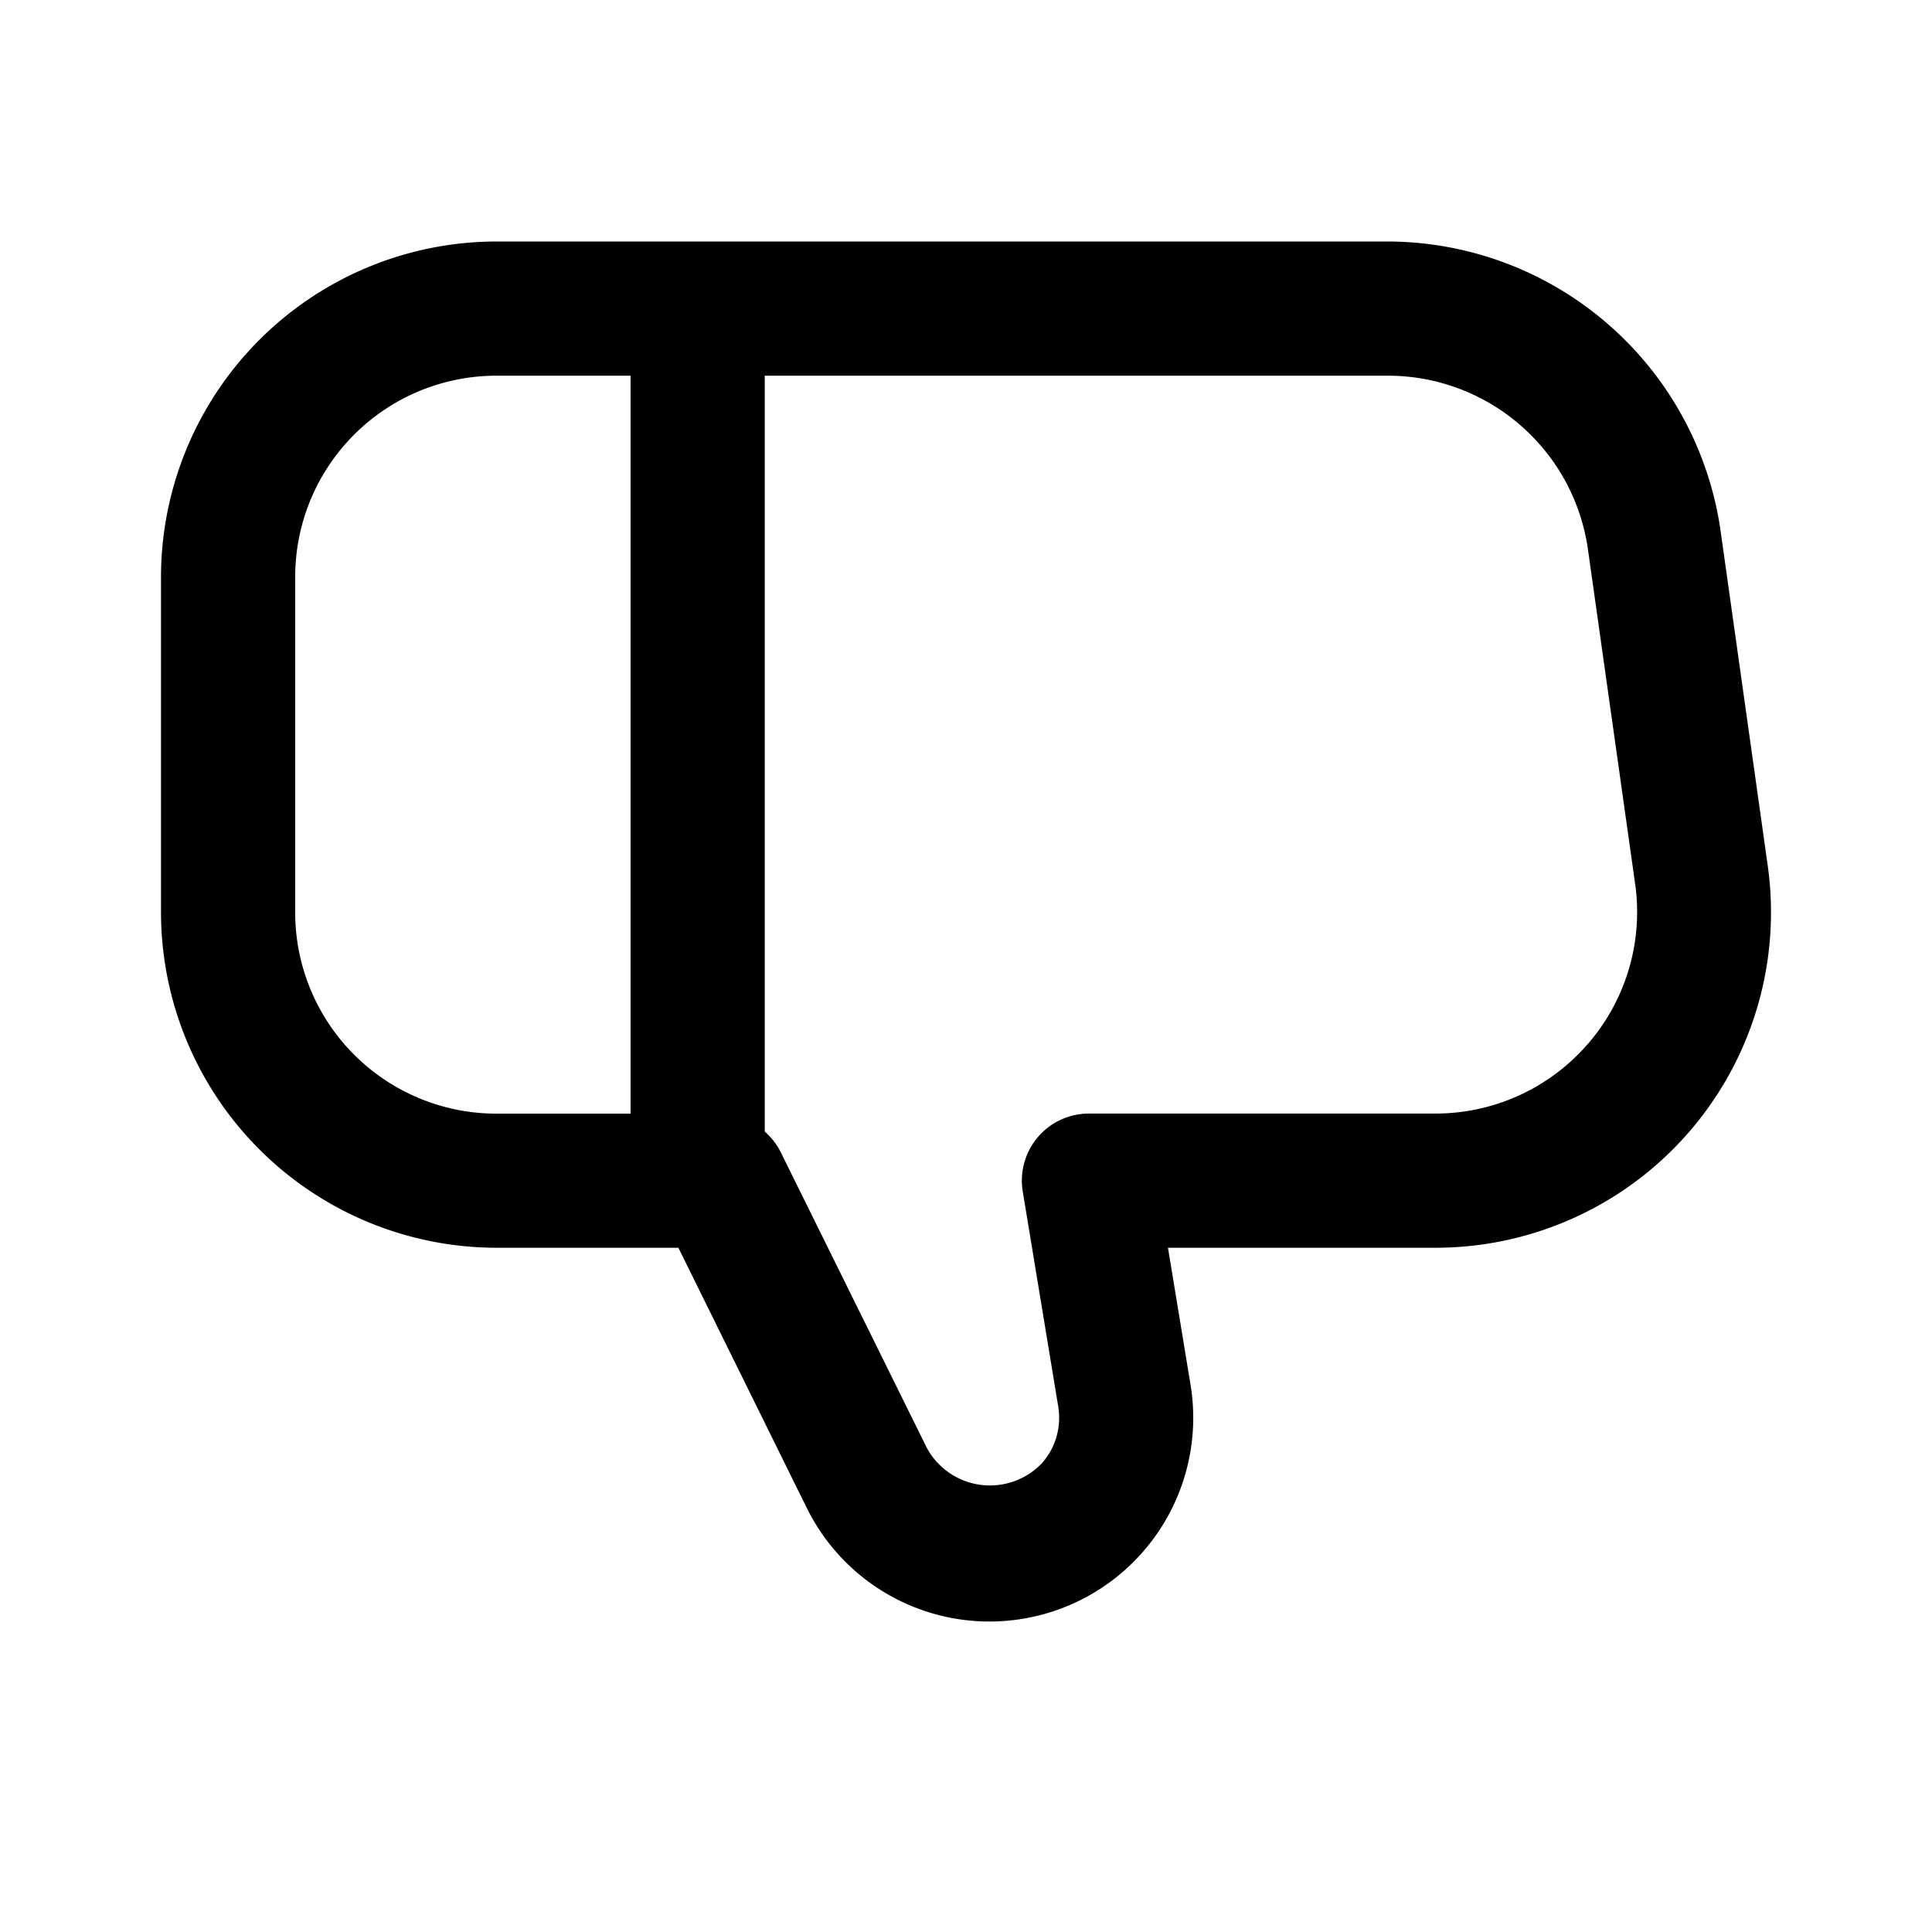 <svg xmlns="http://www.w3.org/2000/svg" width="24" height="24" viewBox="0 0 24 24">
  <g id="icon_dislike" transform="translate(-554)">
    <rect id="Rectangle_33" data-name="Rectangle 33" width="24" height="24" transform="translate(554)" fill="#fff"/>
    <path id="icon_dislike-2" data-name="icon_dislike" d="M19.959,10.75l-.587-4.167A4.187,4.187,0,0,0,15.25,3H4.167A4.172,4.172,0,0,0,0,7.167v4.167A4.172,4.172,0,0,0,4.167,15.5h2.26l1.595,3.232A2.531,2.531,0,0,0,12.789,17.2l-.28-1.7h3.324a4.167,4.167,0,0,0,4.126-4.75ZM4.167,4.667H5.833v9.167H4.167a2.5,2.5,0,0,1-2.5-2.5V7.167a2.5,2.5,0,0,1,2.5-2.5ZM17.72,12.973a2.5,2.5,0,0,1-1.887.86H11.527a.833.833,0,0,0-.822.968l.44,2.667a.853.853,0,0,1-.194.7.892.892,0,0,1-1.435-.177L7.692,14.3a.833.833,0,0,0-.192-.243V4.667h7.75a2.51,2.51,0,0,1,2.475,2.151l.588,4.167a2.5,2.5,0,0,1-.593,1.989Z" transform="translate(556)"/>
  </g>
</svg>
